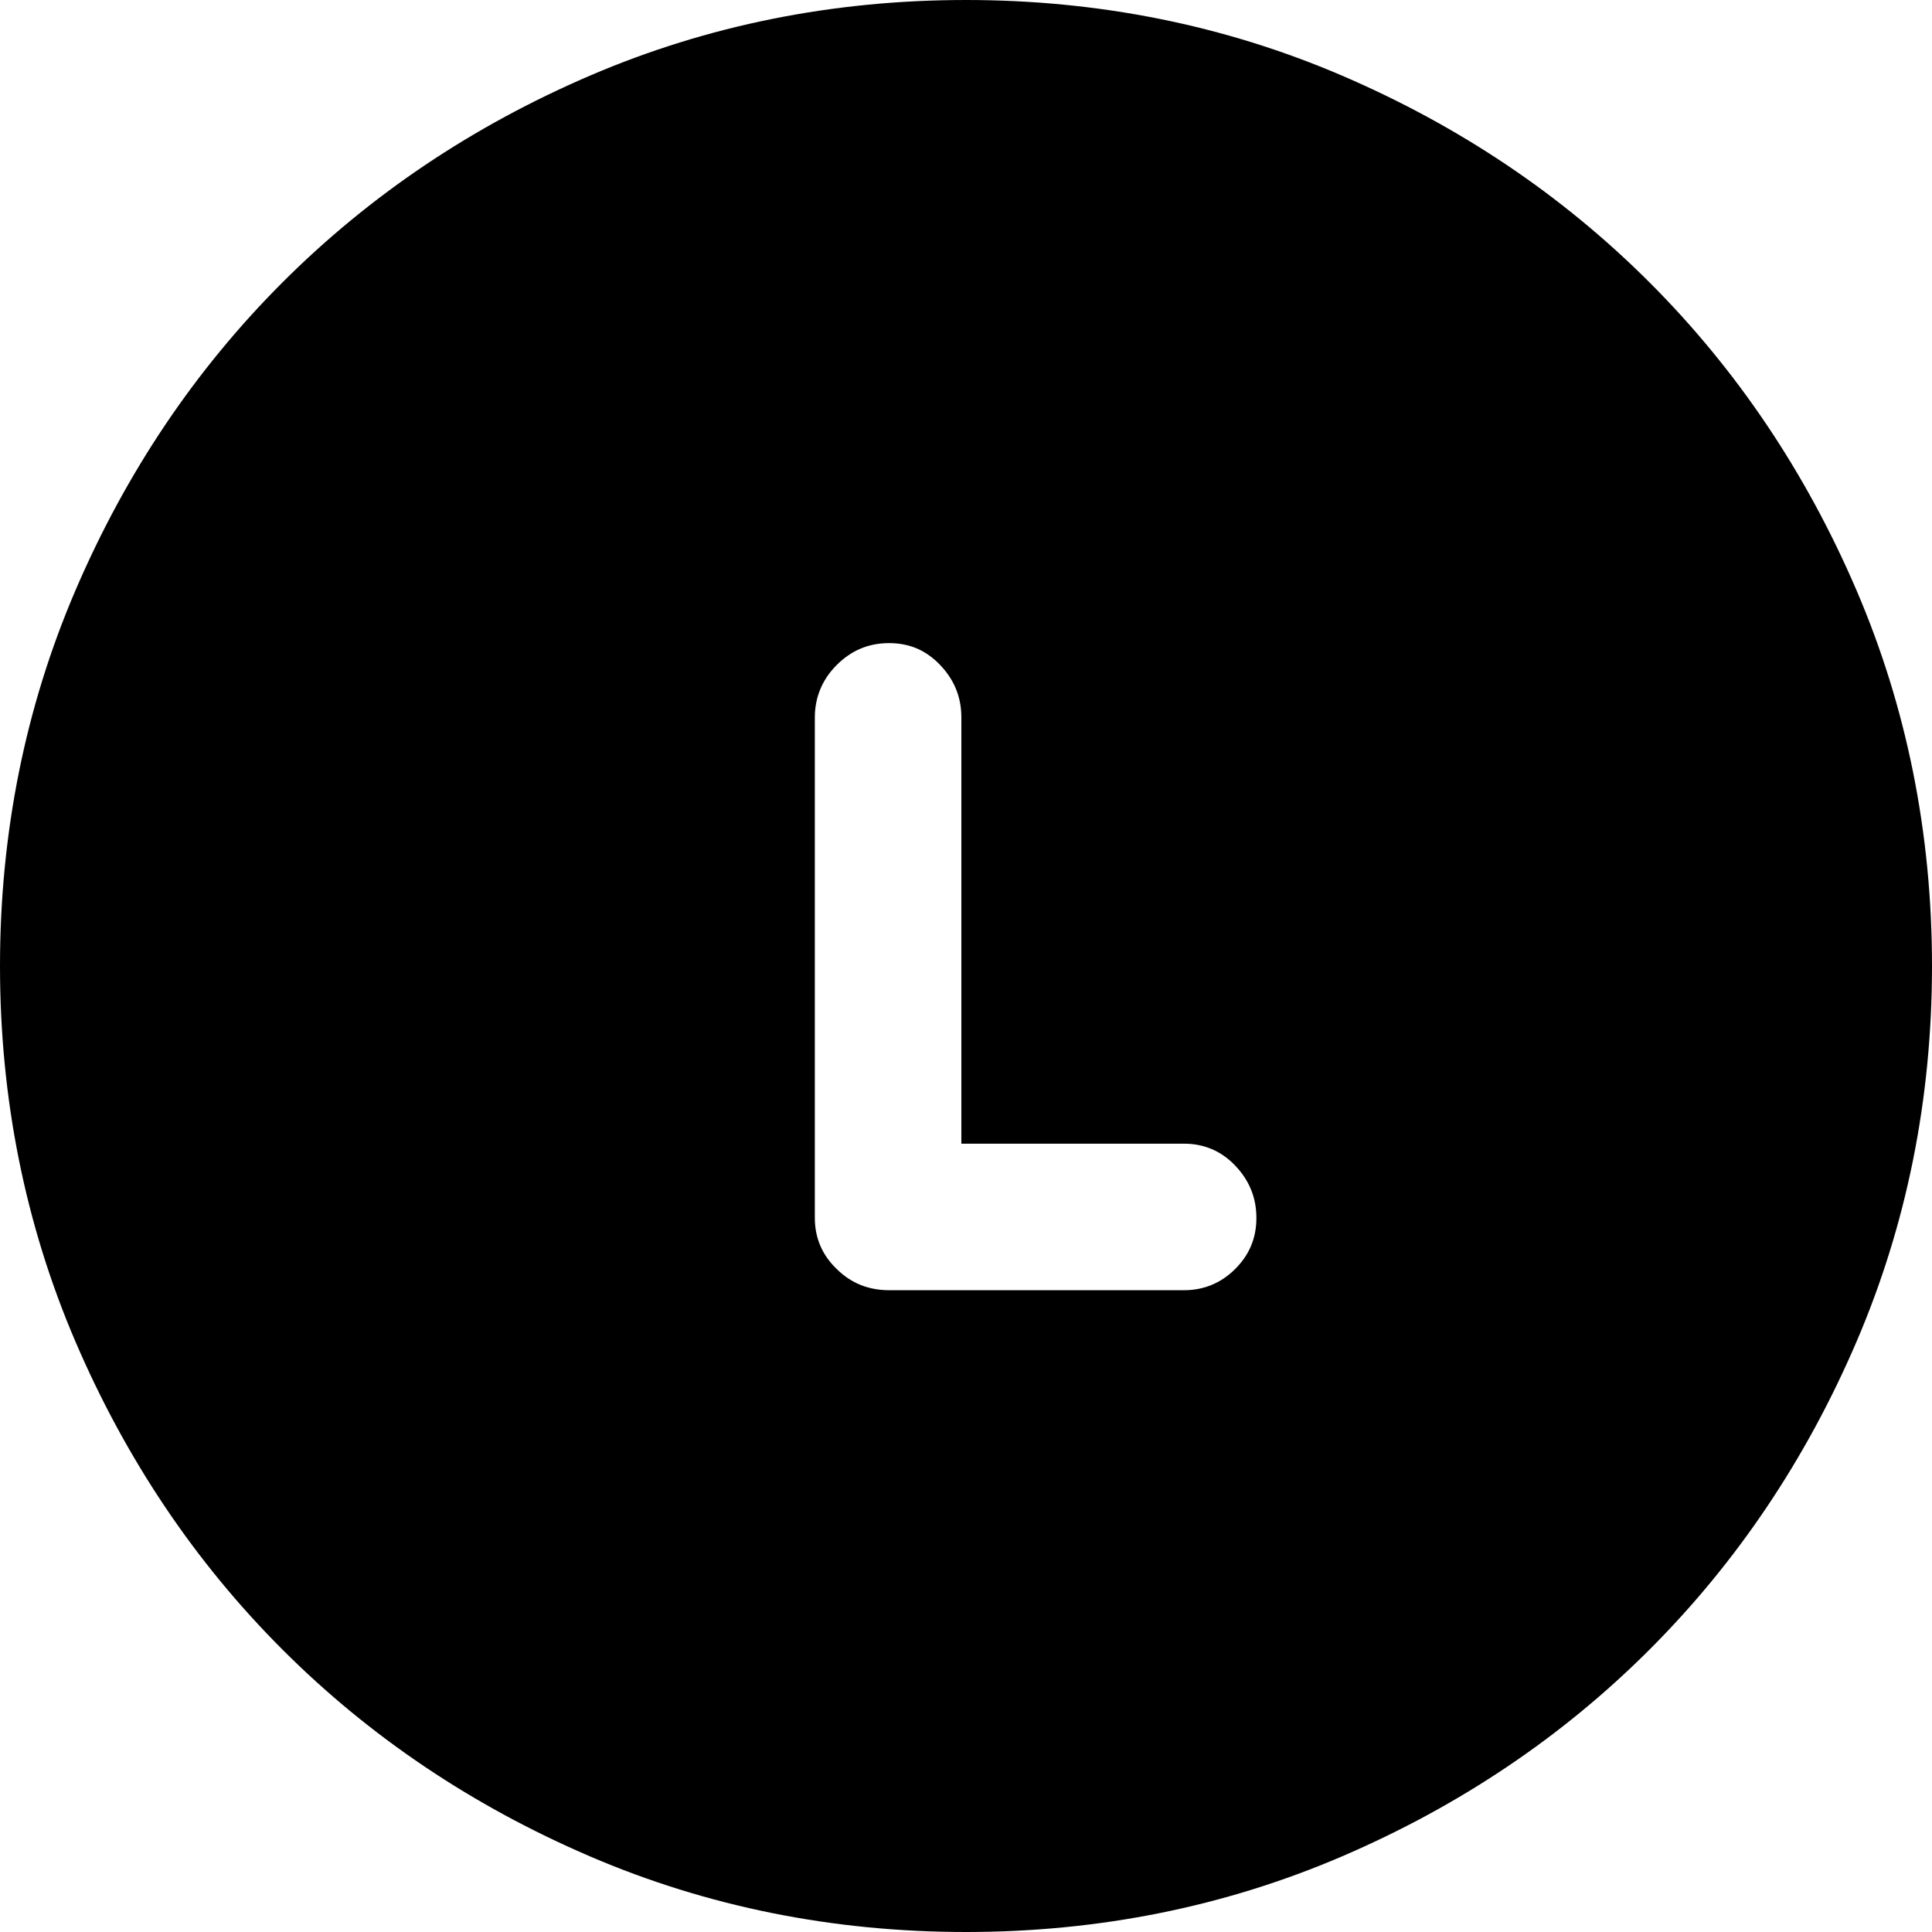 <?xml version="1.0" encoding="UTF-8"?><svg id="Livello_2" xmlns="http://www.w3.org/2000/svg" viewBox="0 0 29.14 29.14"><g id="Grafica"><path d="m28,8.9c-.76-1.77-1.8-3.32-3.12-4.64s-2.87-2.36-4.64-3.12-3.67-1.14-5.67-1.14-3.9.38-5.67,1.14-3.32,1.8-4.64,3.12-2.36,2.87-3.12,4.64c-.76,1.77-1.14,3.67-1.14,5.67s.38,3.9,1.14,5.67,1.8,3.32,3.12,4.64,2.87,2.36,4.64,3.12c1.77.76,3.67,1.14,5.67,1.14s3.9-.38,5.67-1.14c1.77-.76,3.32-1.8,4.64-3.12s2.36-2.87,3.12-4.64c.76-1.77,1.14-3.67,1.14-5.67s-.38-3.9-1.14-5.67Zm-9.37,10.24c-.21.21-.47.32-.77.32h-4.45c-.3,0-.57-.1-.79-.32-.22-.21-.33-.47-.33-.77v-7.55c0-.3.11-.57.33-.79.22-.22.48-.33.79-.33s.56.11.77.33c.21.22.32.48.32.79v6.43h3.36c.3,0,.56.11.77.33.21.22.32.48.32.79s-.11.56-.32.77Z"/></g></svg>